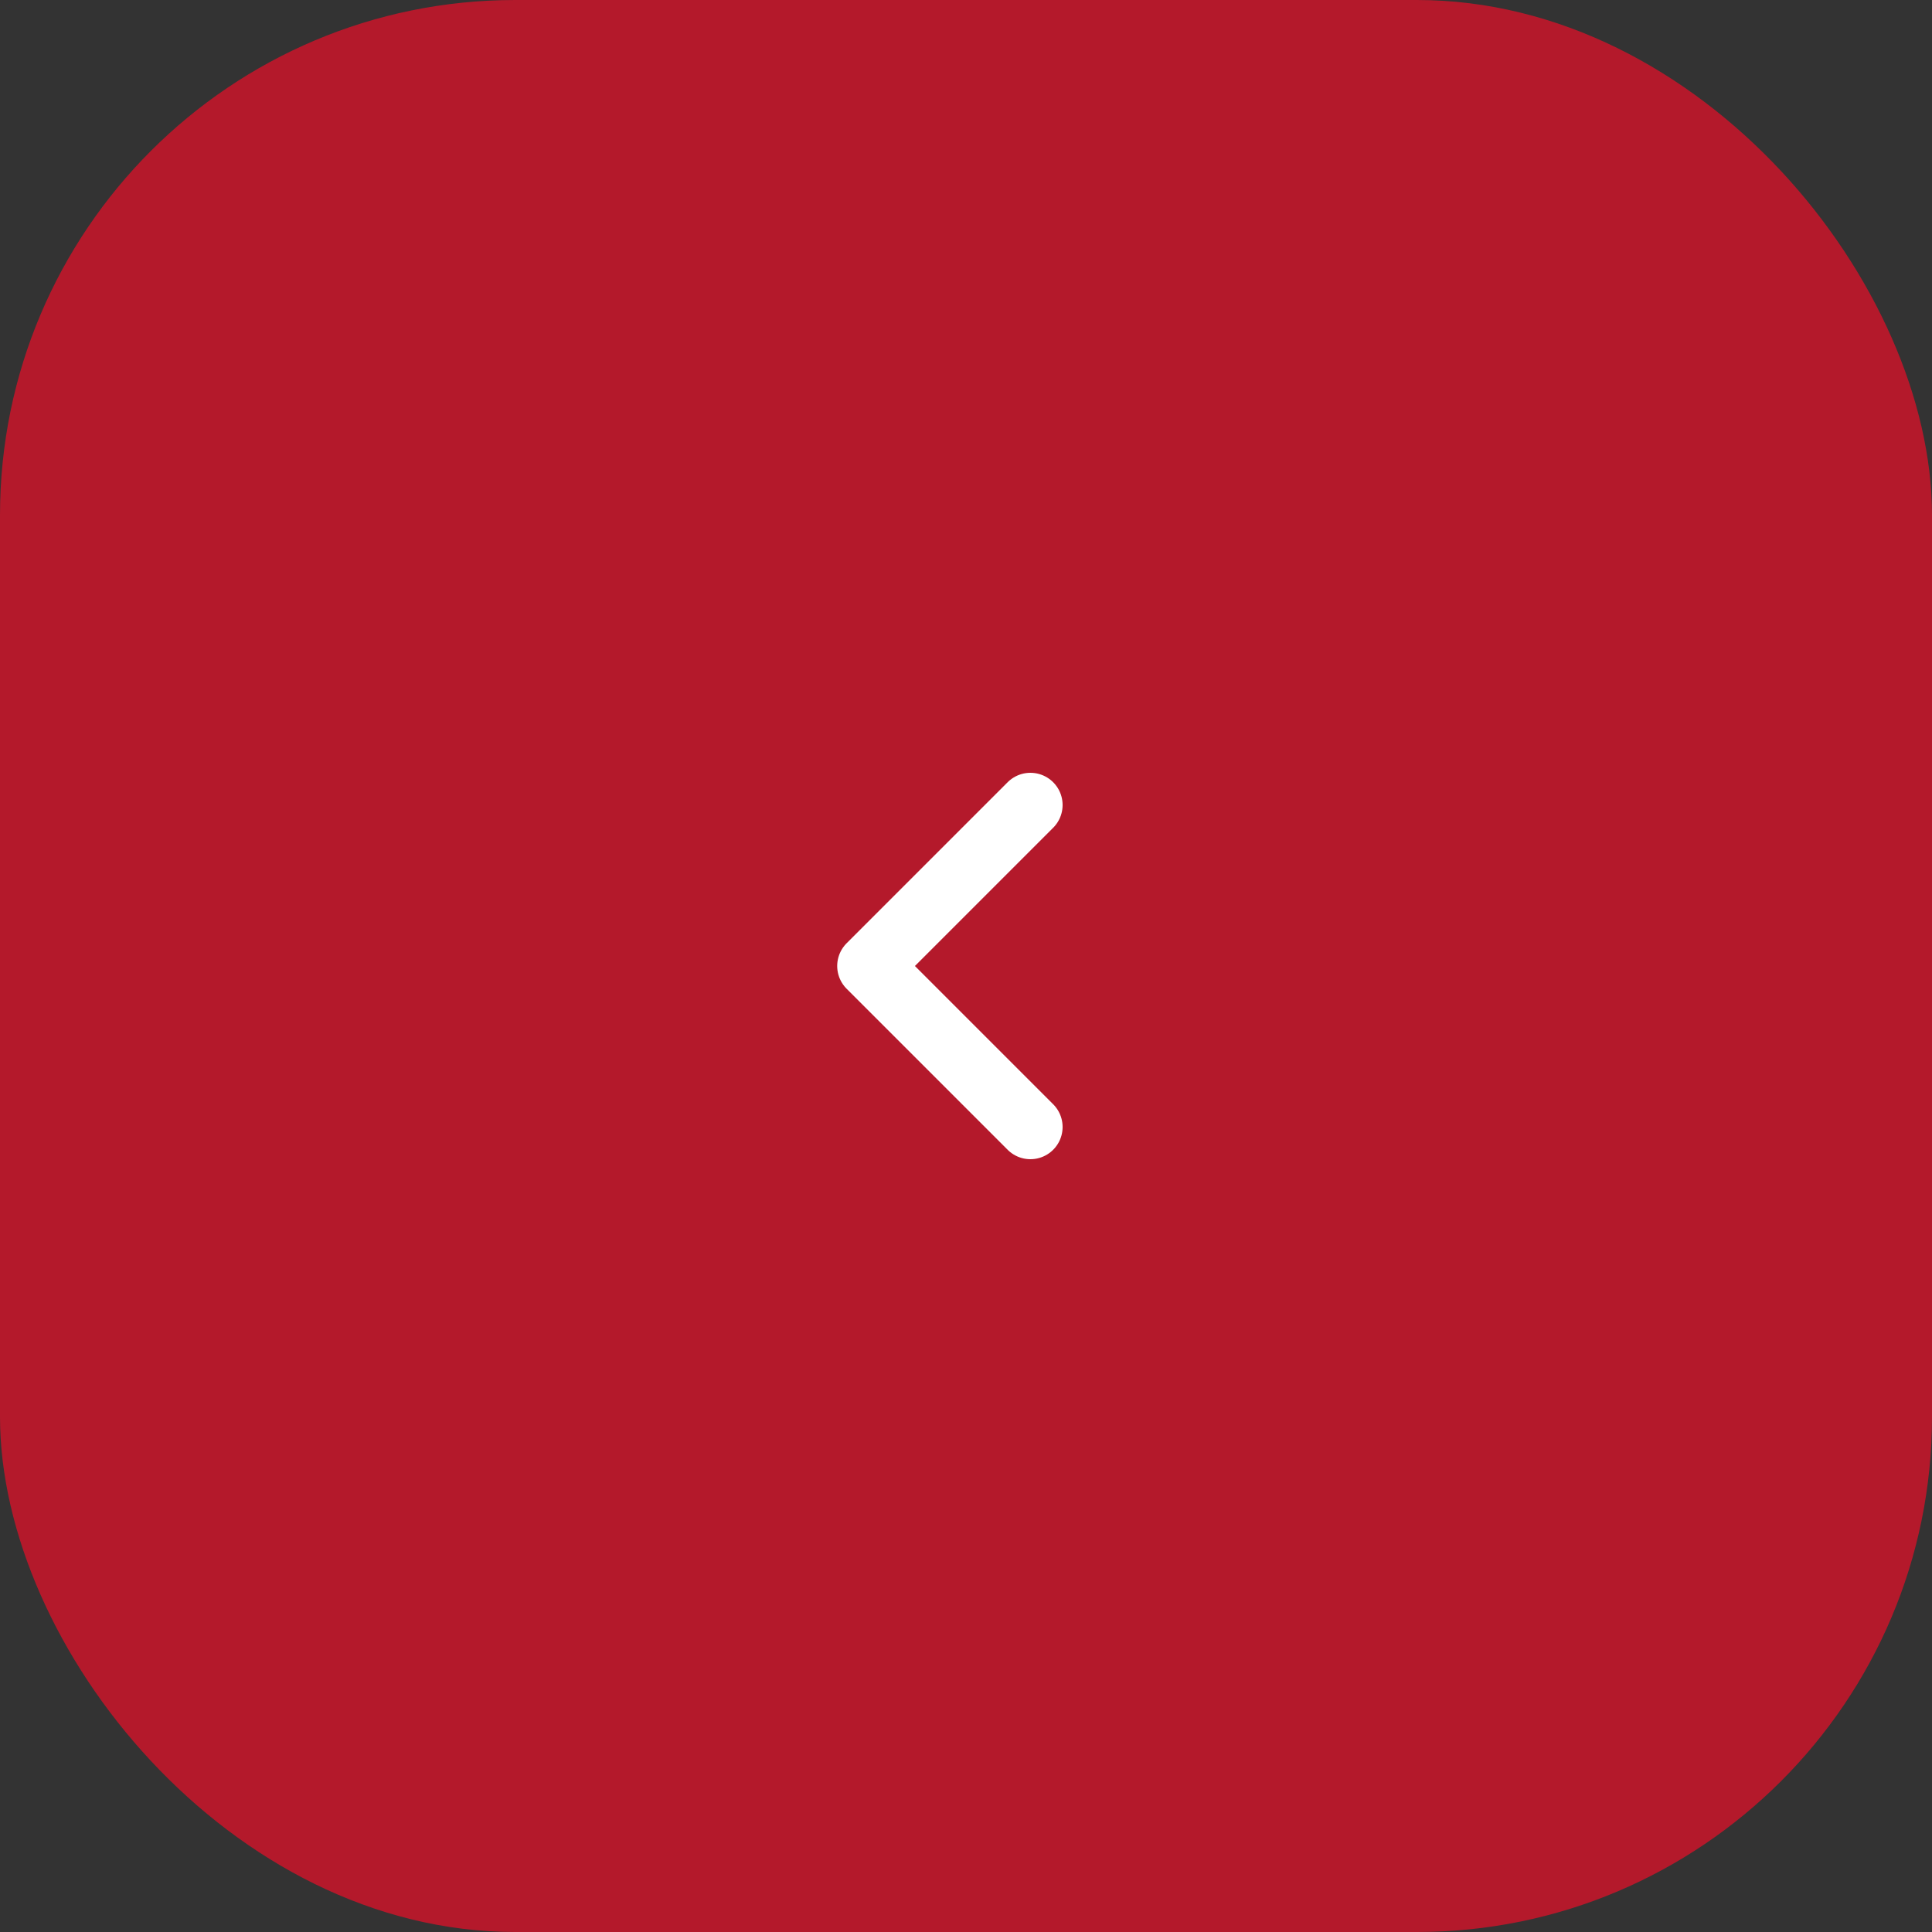 <?xml version="1.0" encoding="UTF-8"?> <svg xmlns="http://www.w3.org/2000/svg" width="60" height="60" viewBox="0 0 60 60" fill="none"><rect x="0" y="0" width="60" height="60" fill="#333333" stroke="none"/><rect width="60" height="60" rx="16" fill="#B4192B"></rect><path d="M32 25L27 30ZM27 30L32 35Z" fill="#B4192B"></path><path d="M32 25L27 30L32 35" stroke="white" stroke-width="2" stroke-linecap="round" stroke-linejoin="round"></path></svg> 